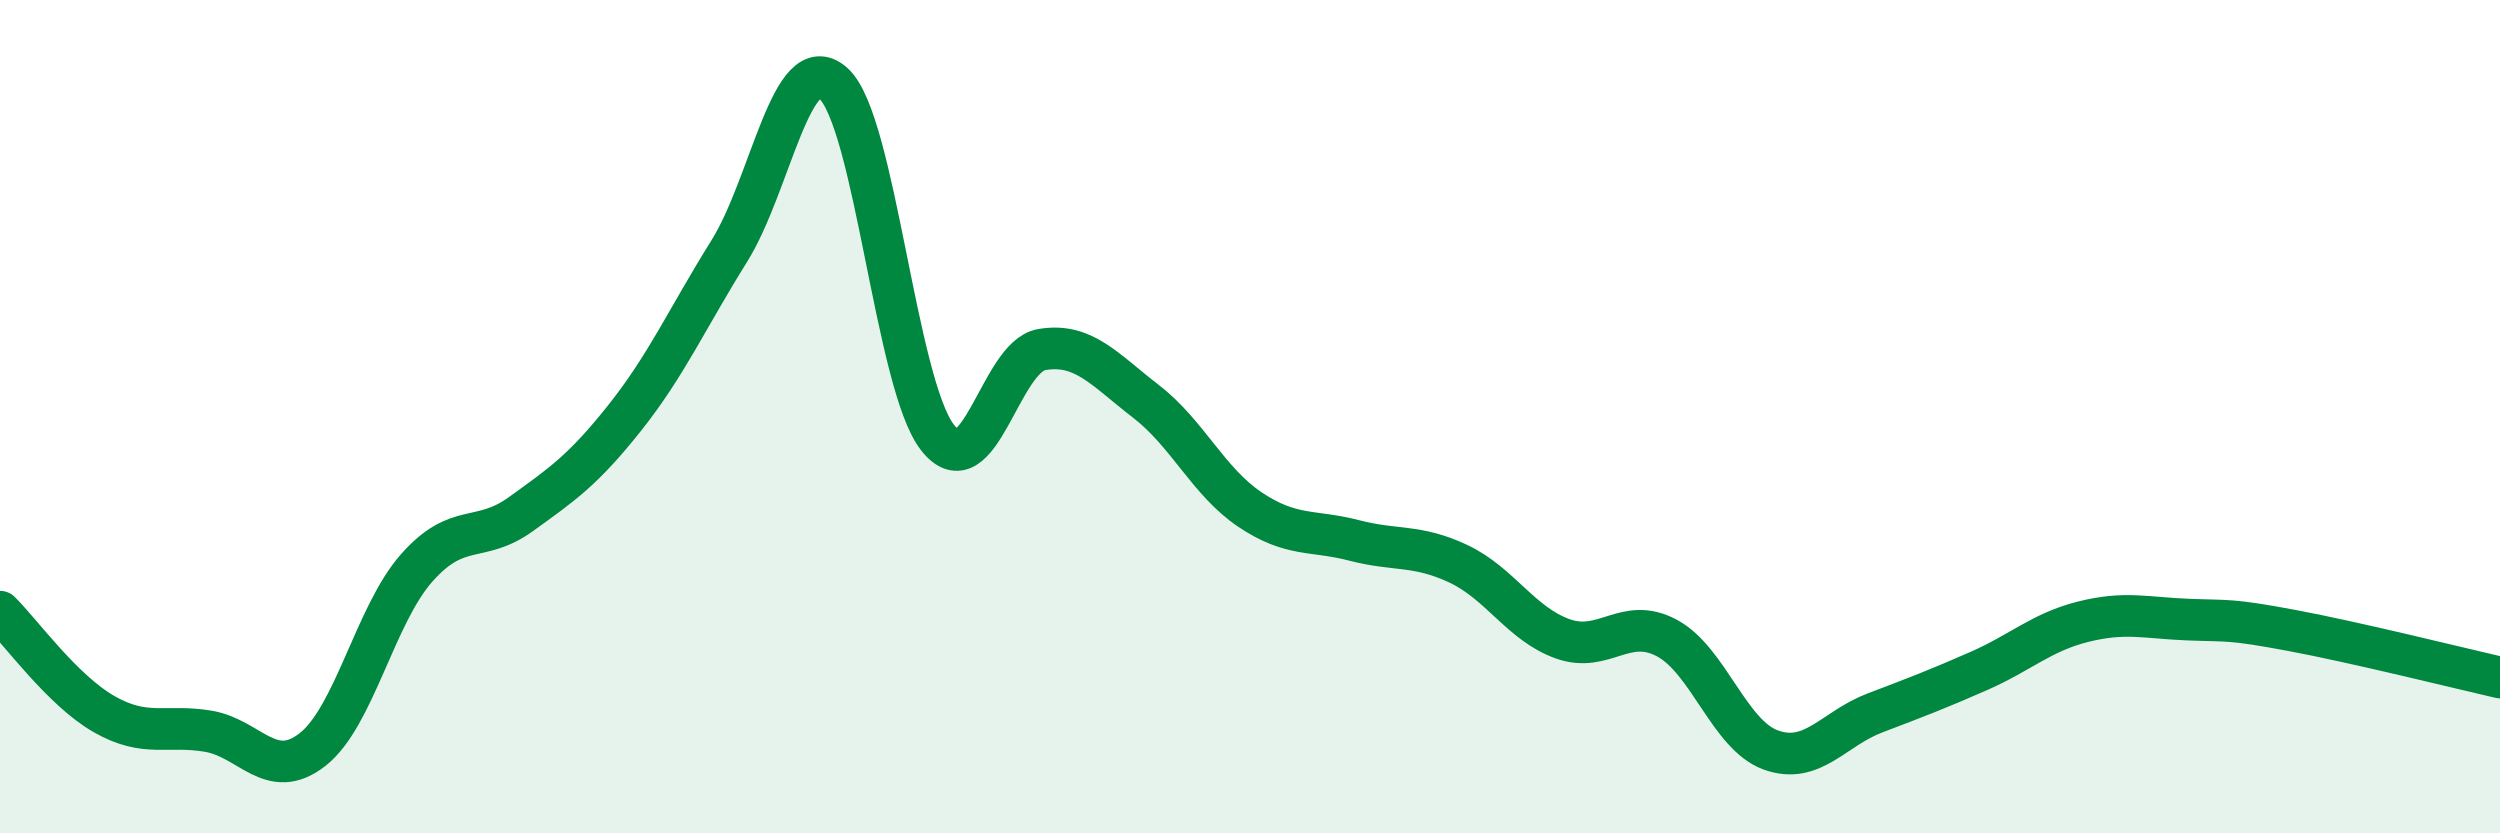 
    <svg width="60" height="20" viewBox="0 0 60 20" xmlns="http://www.w3.org/2000/svg">
      <path
        d="M 0,14.68 C 0.5,15.17 1.5,16.57 2.5,17.14 C 3.5,17.71 4,17.38 5,17.55 C 6,17.72 6.5,18.77 7.5,17.99 C 8.5,17.21 9,14.76 10,13.63 C 11,12.5 11.5,13.06 12.5,12.34 C 13.5,11.62 14,11.28 15,10.02 C 16,8.76 16.5,7.63 17.5,6.03 C 18.5,4.43 19,1.11 20,2 C 21,2.89 21.5,9.22 22.5,10.5 C 23.5,11.78 24,8.56 25,8.39 C 26,8.22 26.5,8.86 27.5,9.63 C 28.5,10.4 29,11.56 30,12.23 C 31,12.9 31.5,12.71 32.5,12.97 C 33.5,13.23 34,13.06 35,13.53 C 36,14 36.5,14.97 37.5,15.33 C 38.5,15.69 39,14.78 40,15.31 C 41,15.84 41.5,17.64 42.5,18 C 43.5,18.36 44,17.49 45,17.11 C 46,16.73 46.5,16.54 47.5,16.1 C 48.5,15.66 49,15.17 50,14.92 C 51,14.67 51.5,14.83 52.5,14.87 C 53.5,14.91 53.5,14.85 55,15.13 C 56.5,15.41 59,16.03 60,16.26L60 20L0 20Z"
        fill="#008740"
        opacity="0.1"
        stroke-linecap="round"
        stroke-linejoin="round"
      />
      <path
        d="M 0,14.68 C 0.5,15.17 1.5,16.57 2.5,17.14 C 3.5,17.71 4,17.38 5,17.55 C 6,17.72 6.5,18.77 7.5,17.99 C 8.5,17.21 9,14.76 10,13.63 C 11,12.5 11.5,13.06 12.5,12.34 C 13.5,11.62 14,11.28 15,10.02 C 16,8.76 16.5,7.63 17.5,6.03 C 18.5,4.43 19,1.11 20,2 C 21,2.89 21.5,9.22 22.5,10.5 C 23.5,11.78 24,8.56 25,8.39 C 26,8.22 26.5,8.86 27.5,9.63 C 28.5,10.4 29,11.56 30,12.23 C 31,12.9 31.5,12.71 32.5,12.97 C 33.5,13.23 34,13.06 35,13.53 C 36,14 36.5,14.97 37.5,15.33 C 38.5,15.69 39,14.78 40,15.31 C 41,15.84 41.5,17.64 42.5,18 C 43.5,18.36 44,17.49 45,17.11 C 46,16.73 46.5,16.54 47.5,16.1 C 48.5,15.66 49,15.17 50,14.92 C 51,14.67 51.5,14.83 52.5,14.87 C 53.5,14.91 53.5,14.85 55,15.13 C 56.5,15.41 59,16.03 60,16.26"
        stroke="#008740"
        stroke-width="1"
        fill="none"
        stroke-linecap="round"
        stroke-linejoin="round"
      />
    </svg>
  